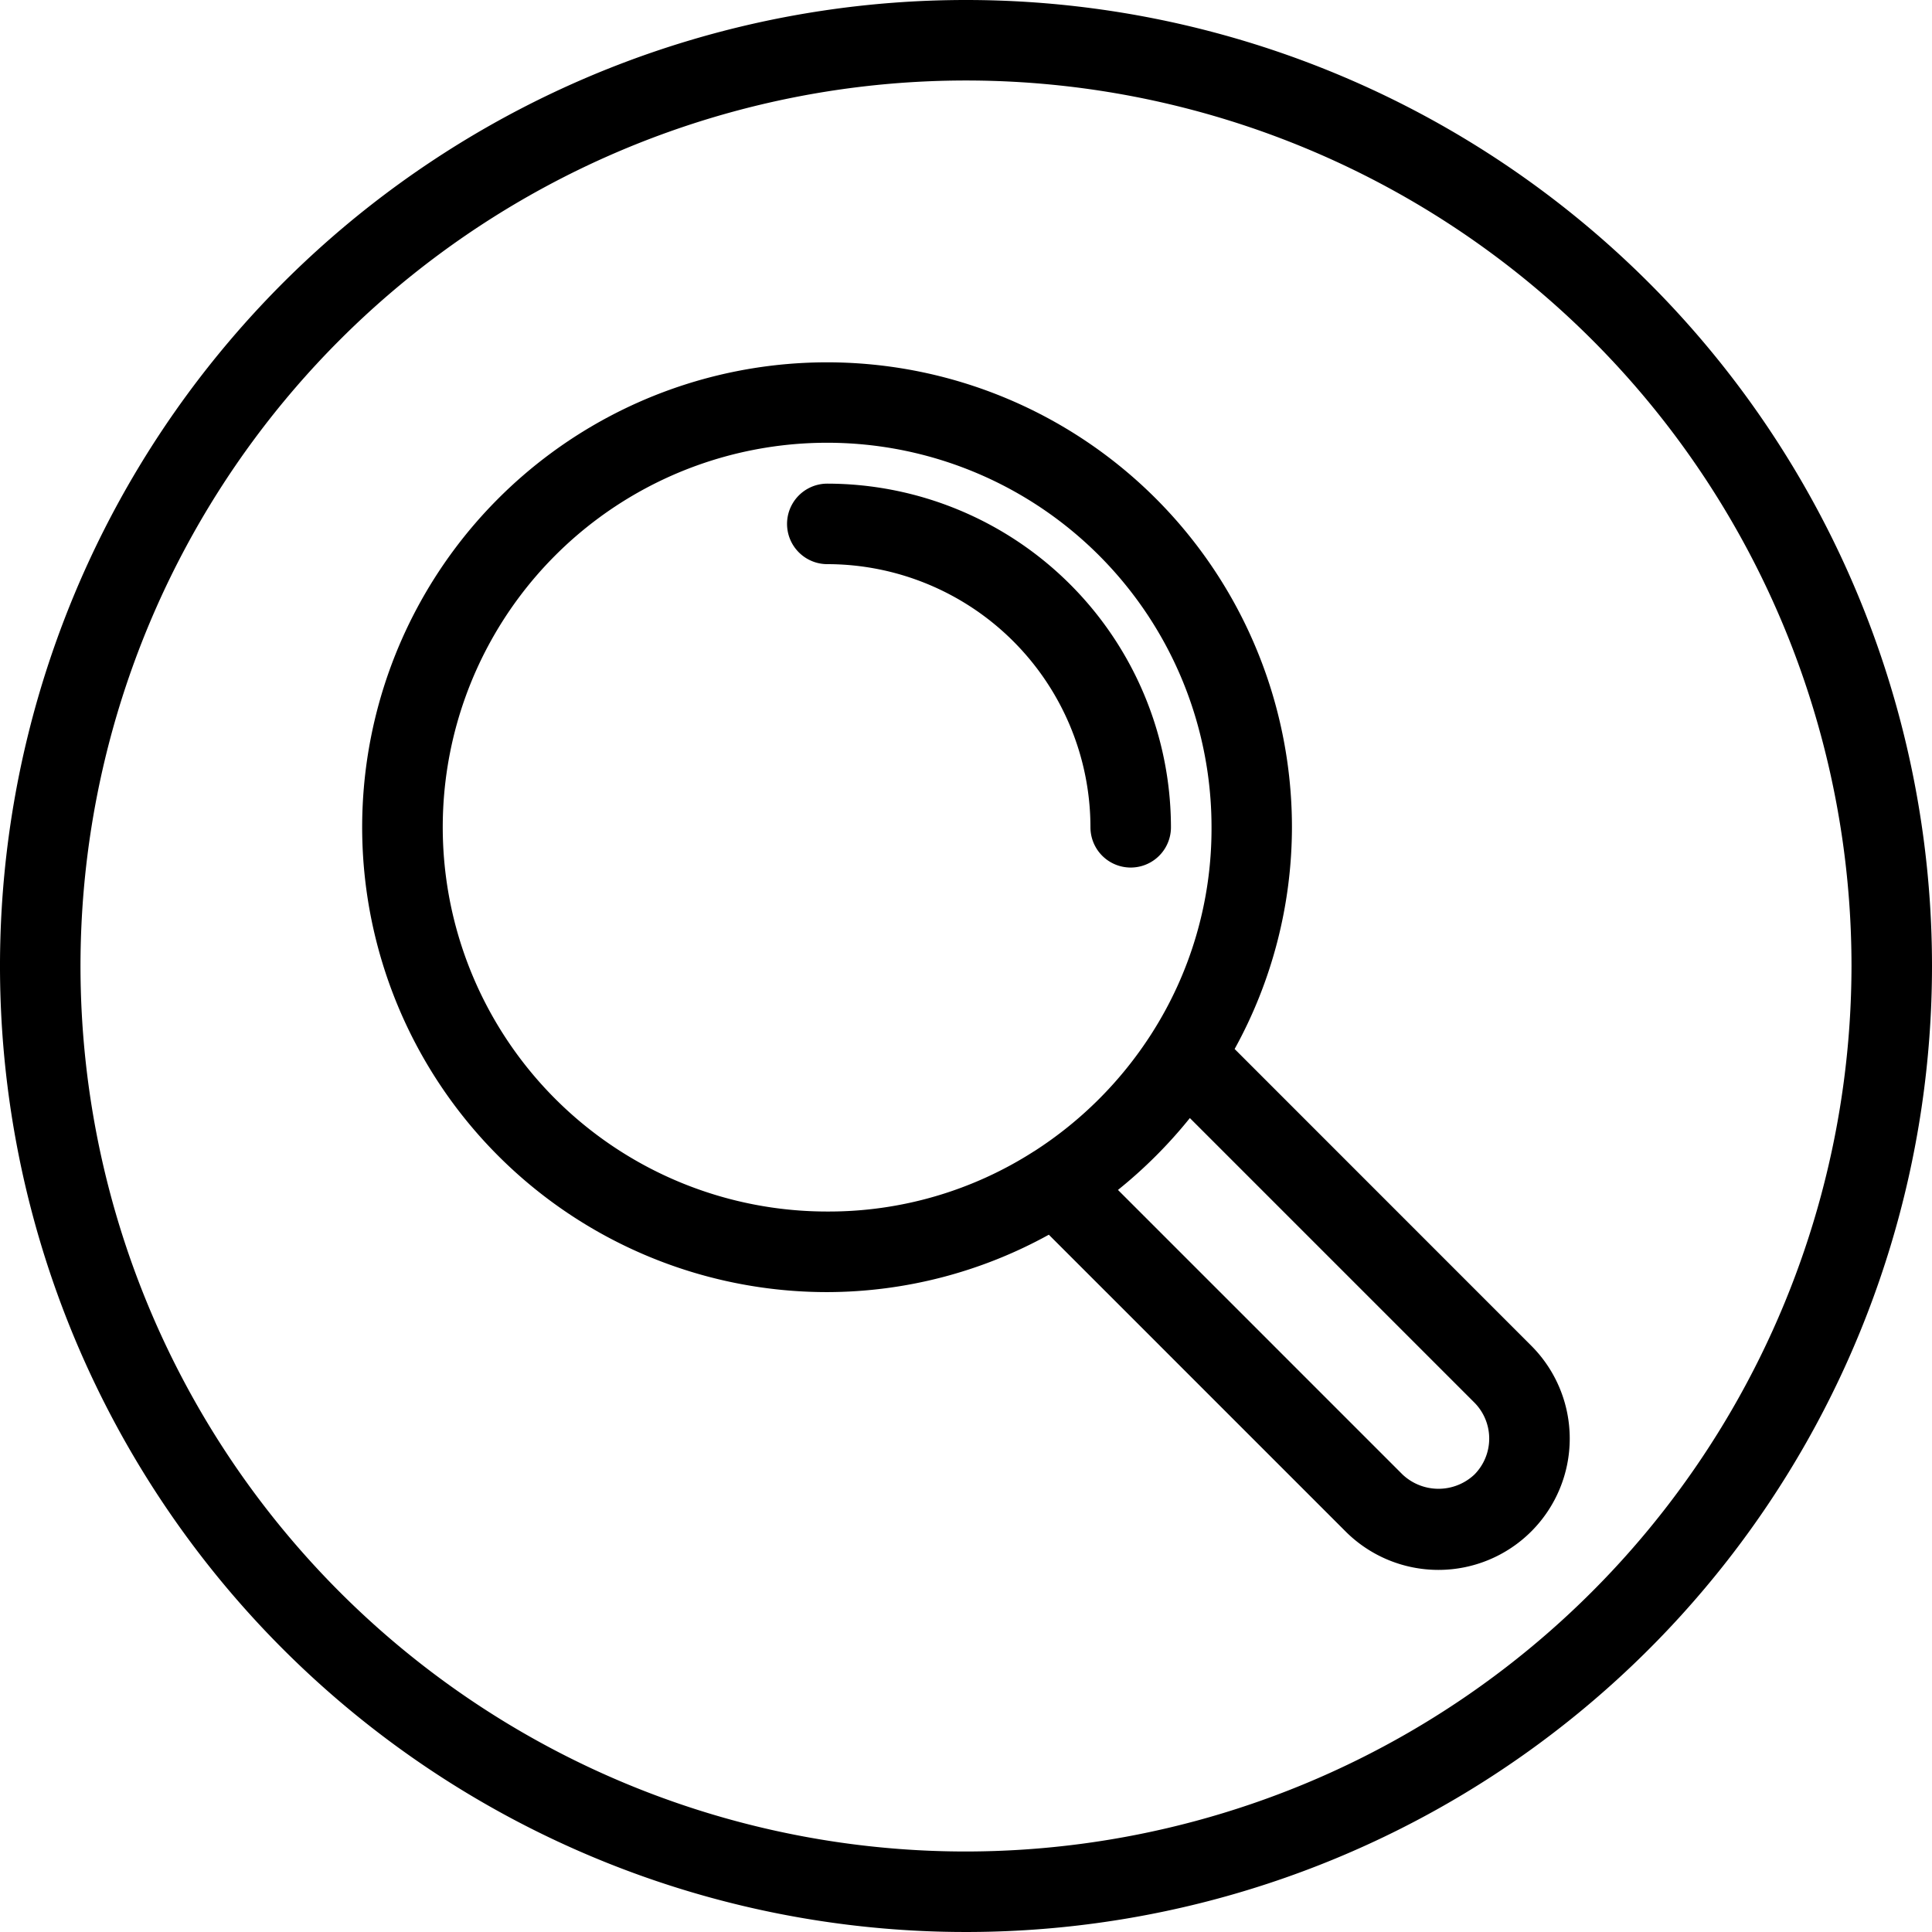 <svg xmlns="http://www.w3.org/2000/svg" xmlns:xlink="http://www.w3.org/1999/xlink" xmlns:svgjs="http://svgjs.dev/svgjs" height="300" viewBox="0 0 24 24" width="300"><g width="100%" height="100%" transform="matrix(1,0,0,1,0,0)"><g id="Layer_4" data-name="Layer 4"><path d="m12 0a12 12 0 1 0 12 12 12 12 0 0 0 -12-12zm0 23a11 11 0 1 1 11-11 11.012 11.012 0 0 1 -11 11z" fill="#000000" fill-opacity="1" data-original-color="#000000ff" stroke="none" stroke-opacity="1"></path><path d="m15.337 13.031a5.718 5.718 0 0 0 .712-2.75 5.775 5.775 0 1 0 -5.77 5.77 5.717 5.717 0 0 0 2.75-.713l3.686 3.686a1.631 1.631 0 0 0 2.307-2.307zm-2.489 1.269a4.717 4.717 0 0 1 -2.568.75 4.775 4.775 0 1 1 4.77-4.77 4.721 4.721 0 0 1 -.751 2.57 4.825 4.825 0 0 1 -1.45 1.45zm5.468 4.017a.651.651 0 0 1 -.893 0l-3.535-3.535.002-.002a5.855 5.855 0 0 0 .89-.89l.001-.001 3.535 3.535a.635.635 0 0 1 0 .893z" fill="#000000" fill-opacity="1" data-original-color="#000000ff" stroke="none" stroke-opacity="1"></path><path d="m14.546 10.277a4.274 4.274 0 0 0 -4.269-4.269.5.5 0 0 0 0 1 3.272 3.272 0 0 1 3.269 3.269.5.5 0 1 0 1 0z" fill="#000000" fill-opacity="1" data-original-color="#000000ff" stroke="none" stroke-opacity="1"></path></g></g></svg>